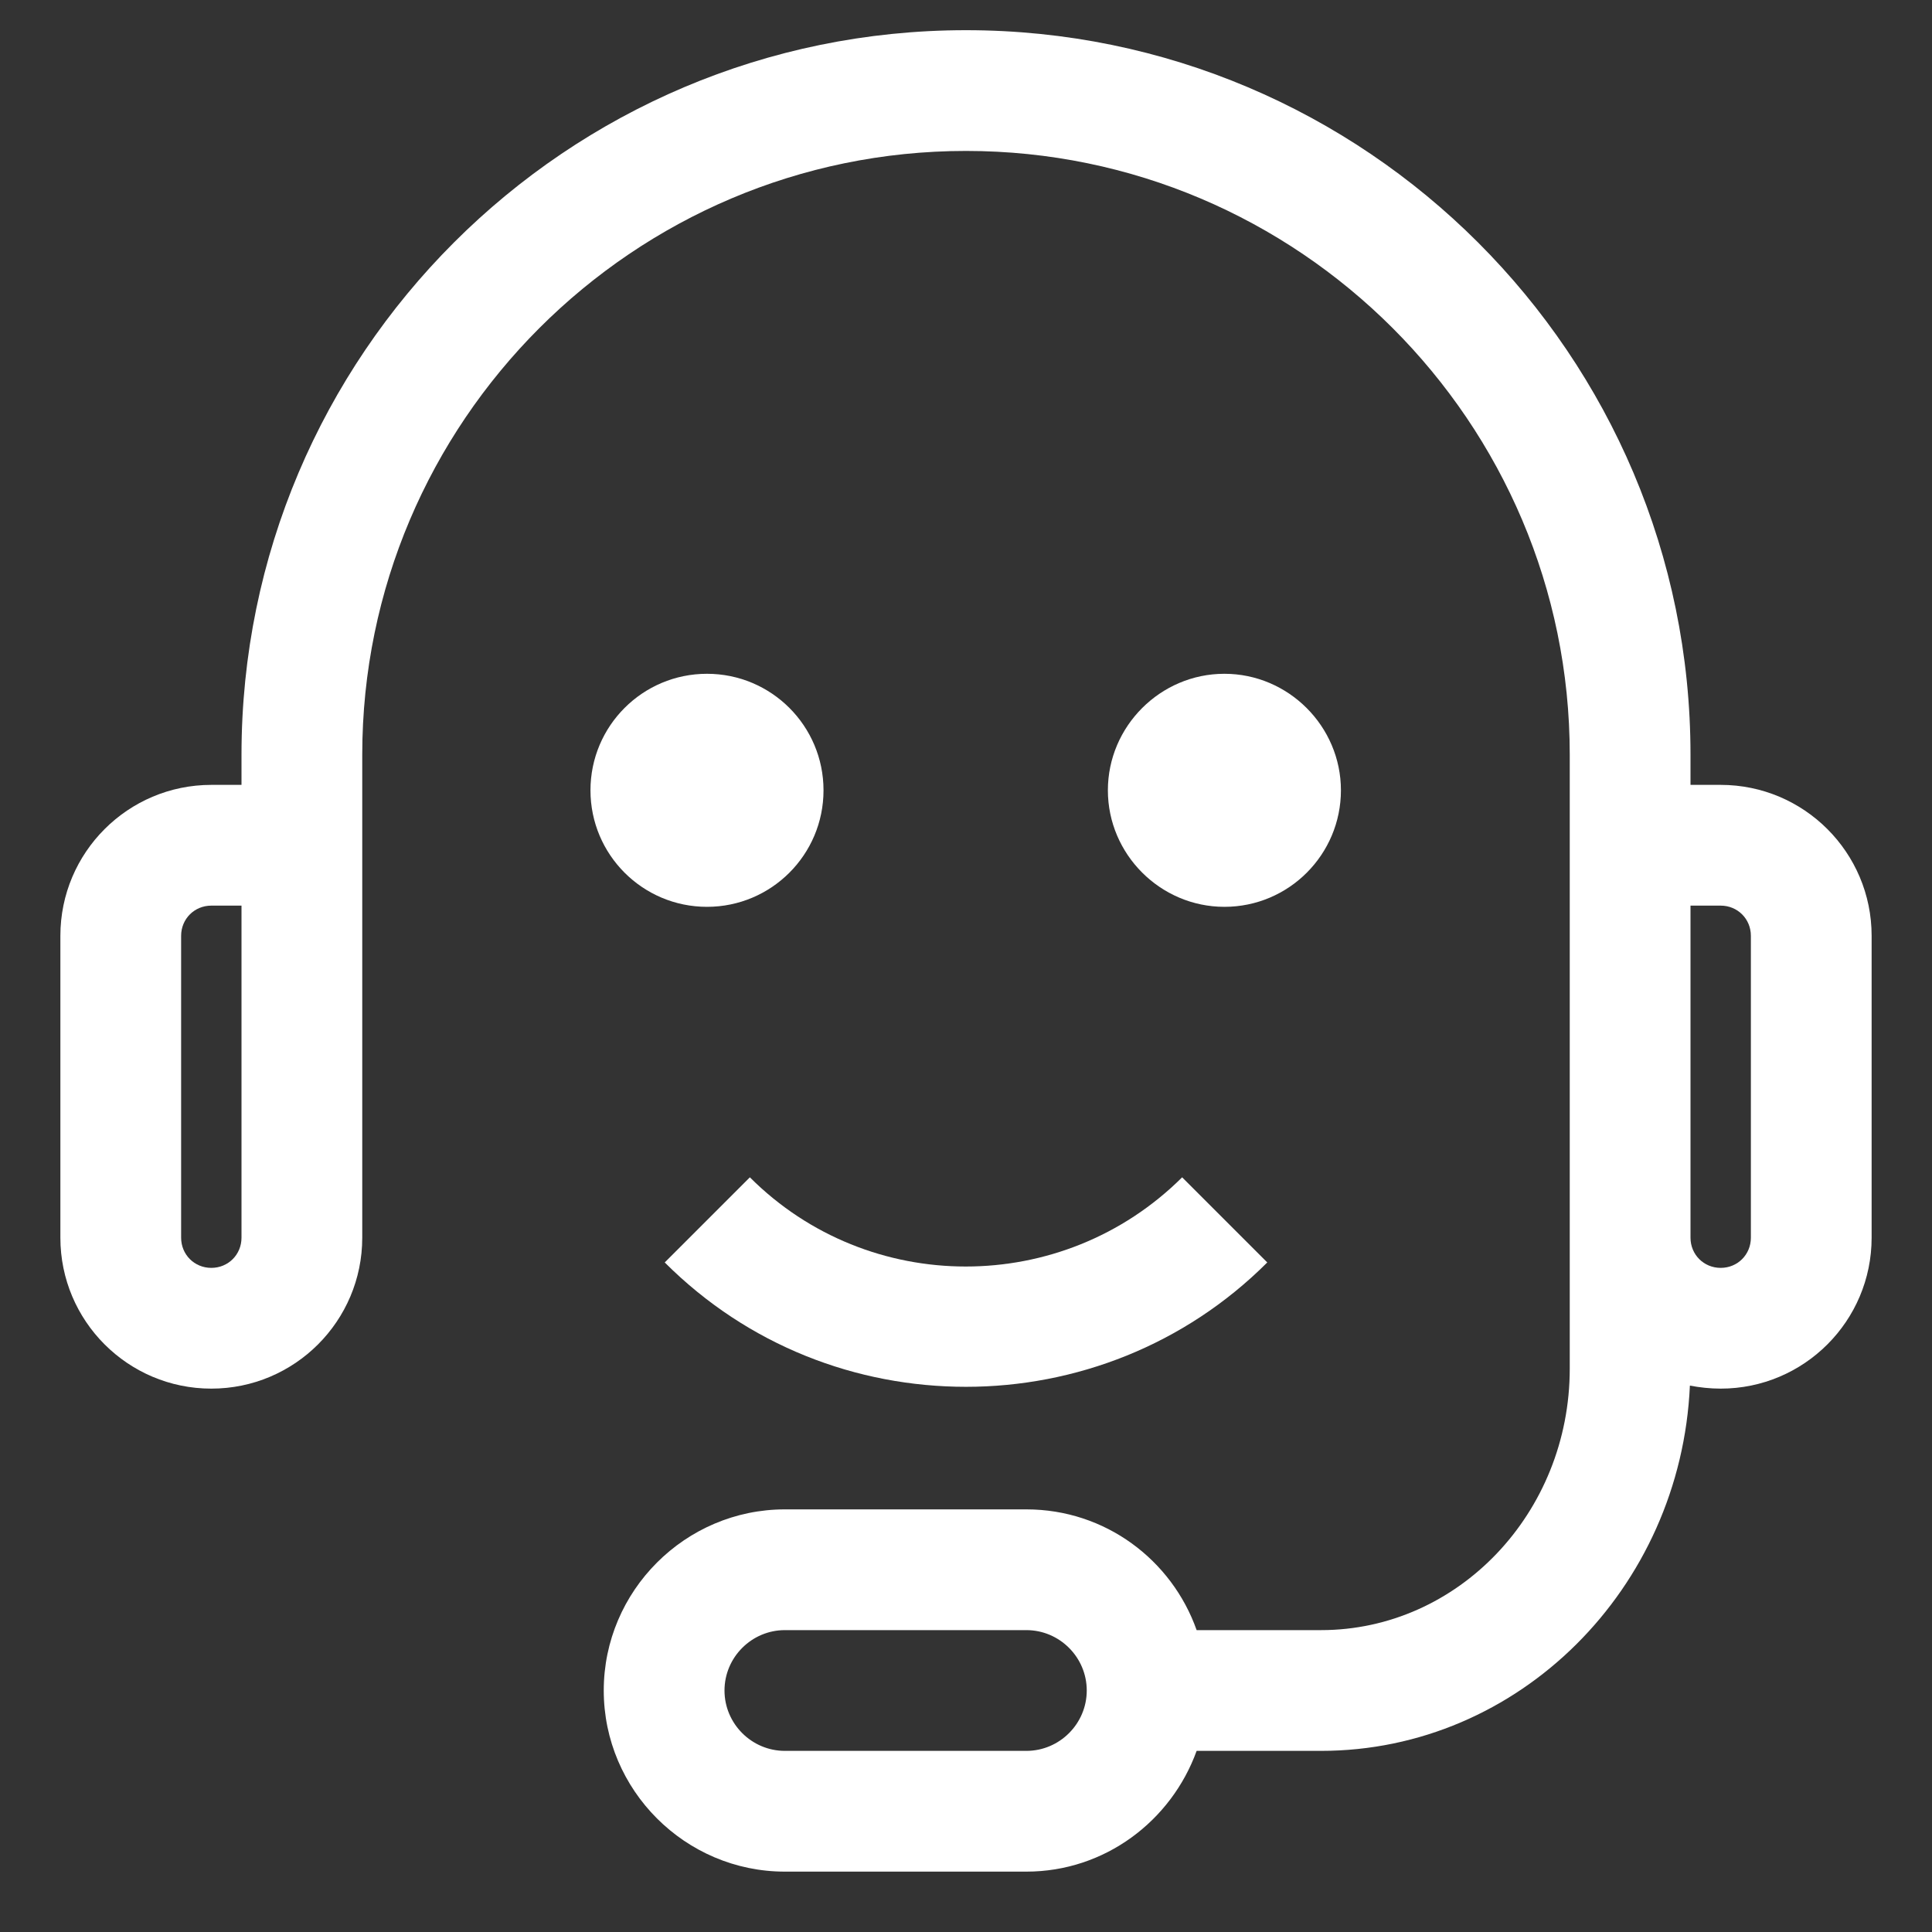 <svg xmlns:xlink="http://www.w3.org/1999/xlink" xmlns="http://www.w3.org/2000/svg" width="32" height="32" viewBox="0 0 32 32"><rect x="0" y="0" width="32" height="32" fill="#333333" stroke="none"/><title fill="#fff">expert-customer-service</title><path d="M28.5 13h-0.5v-0.5c0-6.62-5.38-12-12-12s-12 5.38-12 12v0.5h-0.5c-1.38 0-2.5 1.12-2.5 2.5v5c0 1.38 1.12 2.5 2.5 2.5s2.5-1.12 2.5-2.5v-8c0-5.51 4.49-10 10-10s10 4.49 10 10v10.17c0 2.39-1.85 4.33-4.12 4.33h-2.060c-0.41-1.16-1.51-2-2.82-2h-4c-1.65 0-3 1.35-3 3s1.35 3 3 3h4c1.3 0 2.4-0.84 2.82-2h2.060c3.28 0 5.96-2.69 6.11-6.050 0.16 0.030 0.33 0.050 0.51 0.050 1.38 0 2.5-1.12 2.5-2.5v-5c0-1.38-1.12-2.5-2.5-2.5zM4 20.5c0 0.28-0.22 0.5-0.5 0.5s-0.5-0.22-0.5-0.5v-5c0-0.28 0.22-0.5 0.5-0.5h0.5v5.5zM17 29h-4c-0.55 0-1-0.45-1-1s0.45-1 1-1h4c0.55 0 1 0.45 1 1s-0.45 1-1 1zM29 20.5c0 0.28-0.22 0.5-0.5 0.5s-0.5-0.22-0.5-0.5v-5.5h0.5c0.28 0 0.5 0.22 0.5 0.5v5z" fill="#fff"></path><path d="M22.21 13.090c0-1.060-0.87-1.93-1.93-1.93s-1.93 0.87-1.93 1.93 0.87 1.93 1.93 1.93c1.070 0 1.93-0.87 1.93-1.93z" fill="#fff"></path><path d="M13.64 13.090c0 1.066-0.864 1.93-1.93 1.93s-1.93-0.864-1.93-1.93c0-1.066 0.864-1.93 1.93-1.93s1.93 0.864 1.93 1.93z" fill="#fff"></path><path d="M12.42 19.5l-1.41 1.41c1.38 1.38 3.18 2.060 4.99 2.060s3.62-0.69 4.99-2.060l-1.41-1.41c-1.98 1.97-5.19 1.97-7.16 0z" fill="#fff"></path></svg>